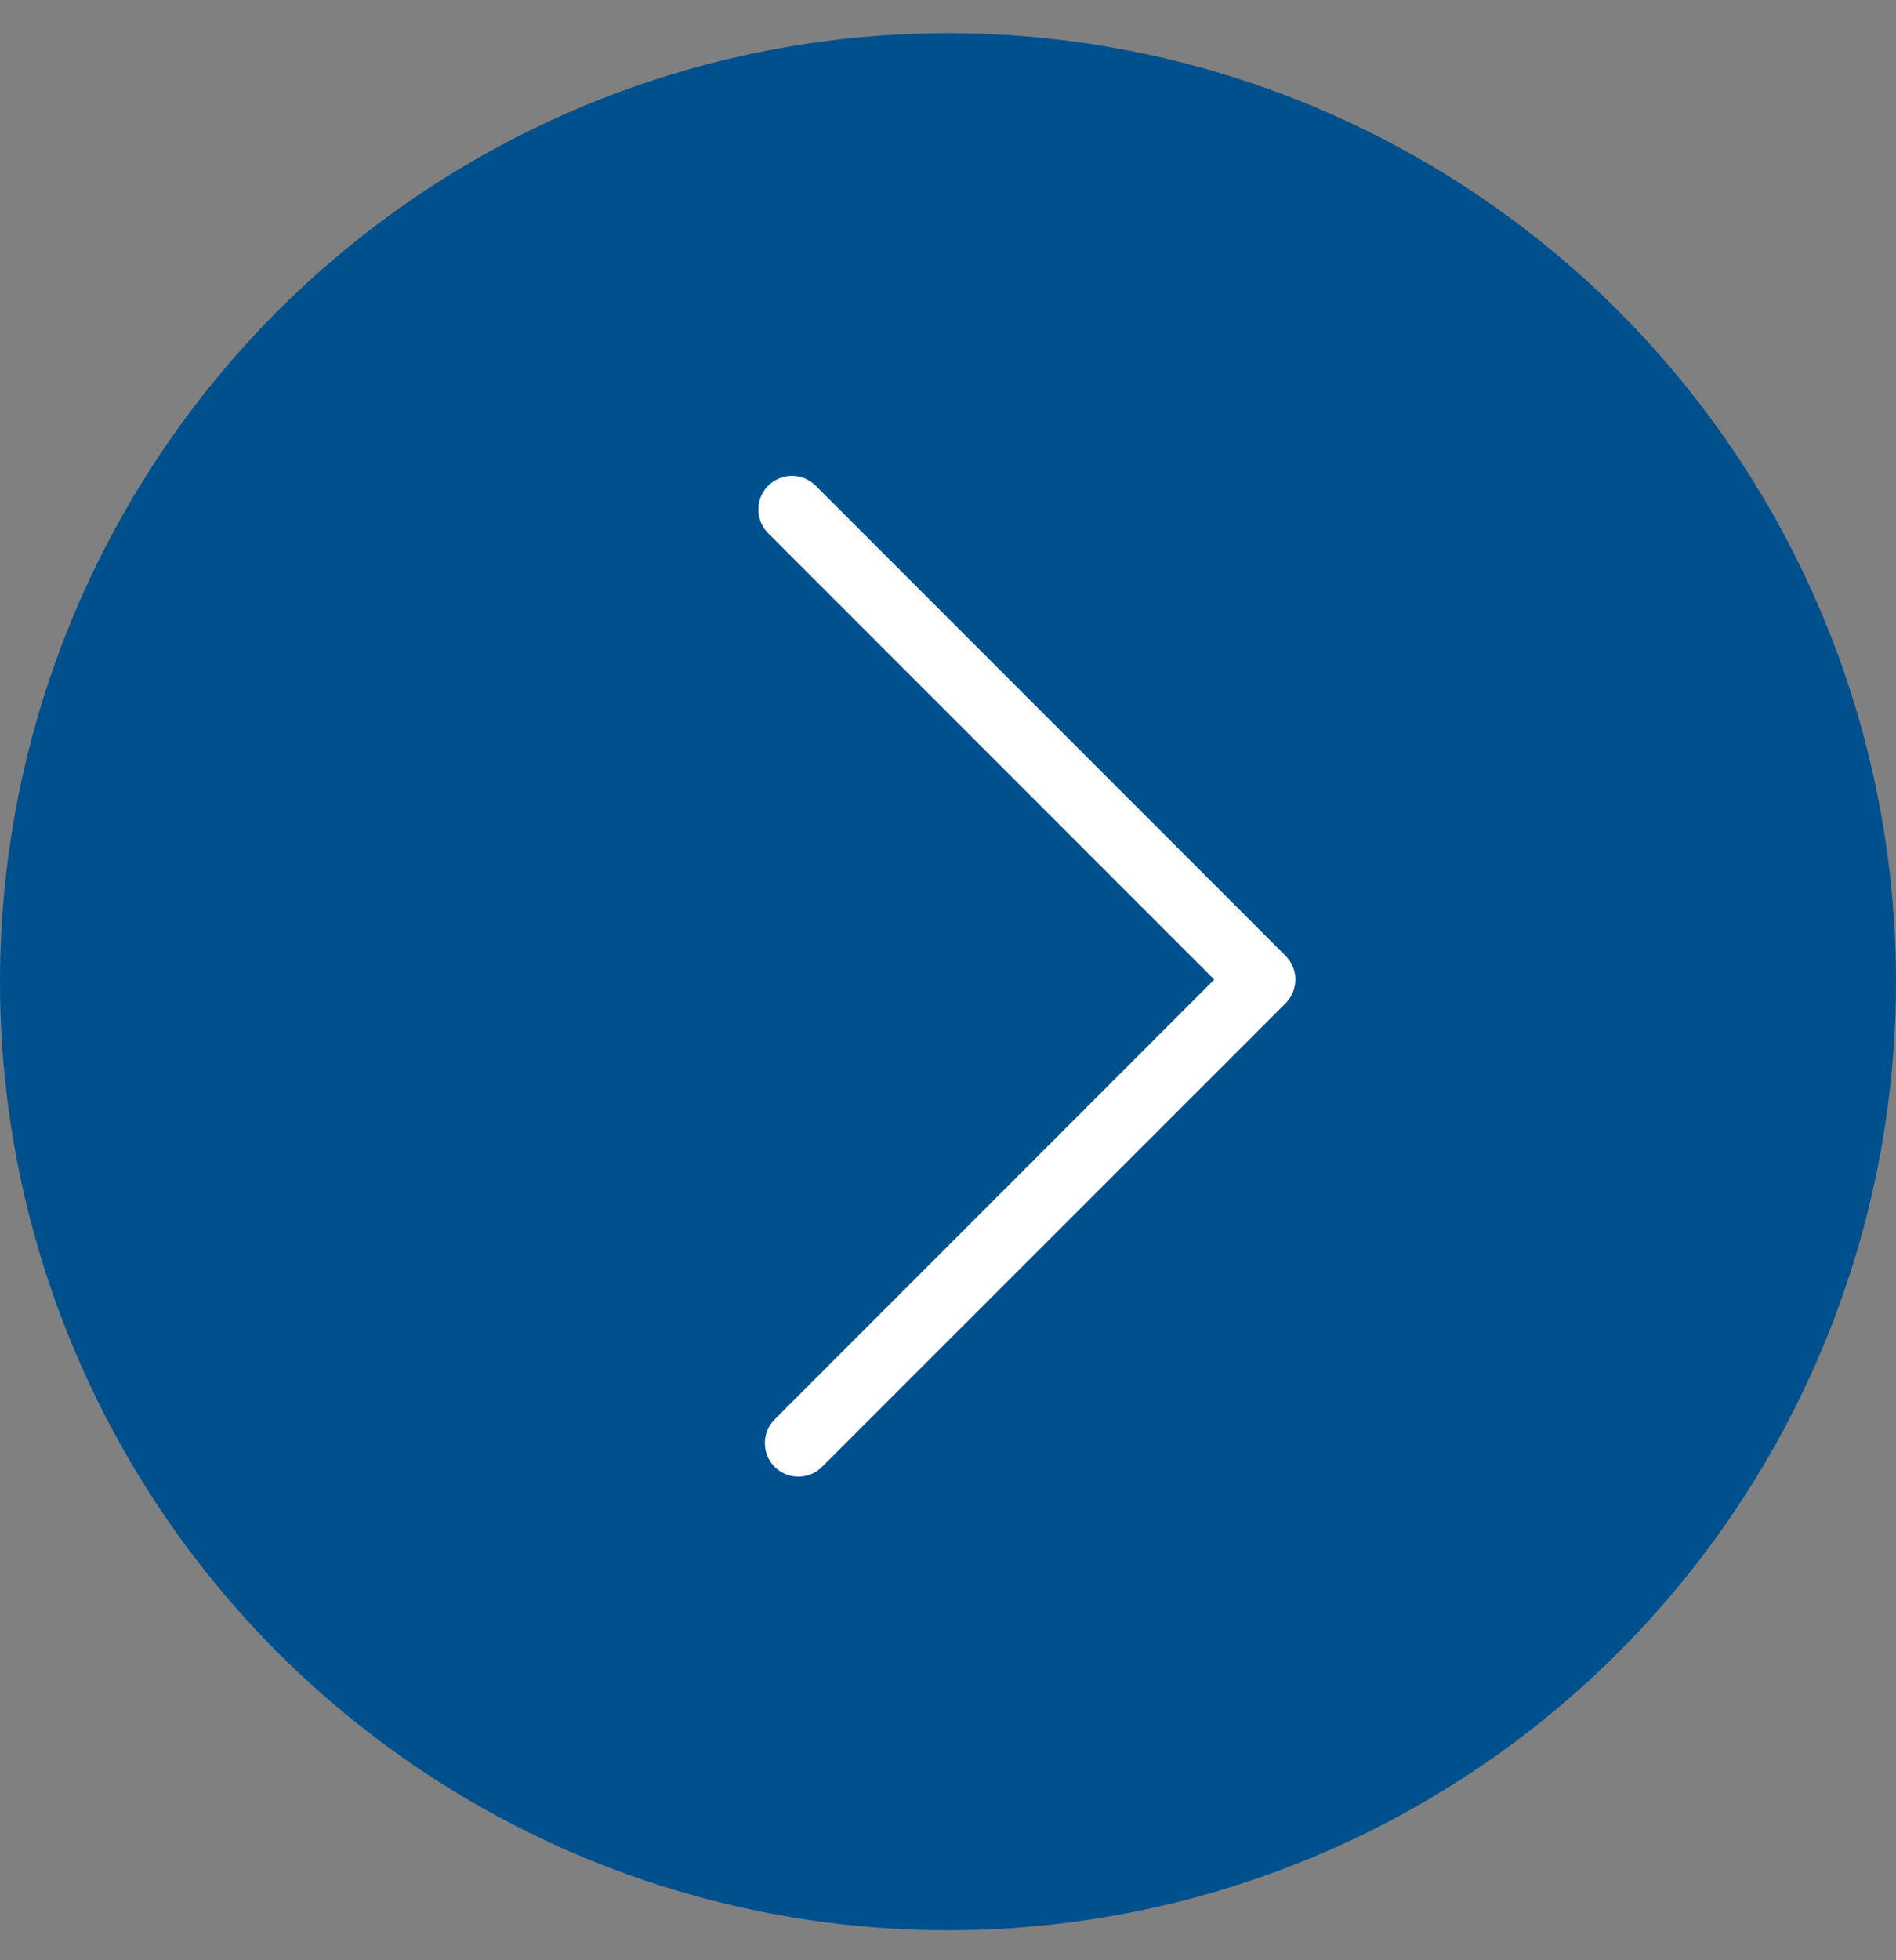 <svg width="30" height="31" viewBox="0 0 30 31" fill="none" xmlns="http://www.w3.org/2000/svg">
<rect x="0" y="0" width="30" height="31" fill="#808080" stroke="none"/>
<circle cx="15" cy="15.525" r="15" fill="#00508E"/>
<path d="M12.529 7.525C12.395 7.525 12.257 7.579 12.154 7.682C11.948 7.888 11.948 8.225 12.154 8.432L19.213 15.491L12.257 22.447C12.051 22.654 12.051 22.991 12.257 23.197C12.463 23.404 12.801 23.404 13.007 23.197L20.341 15.866C20.548 15.66 20.548 15.322 20.341 15.116L12.907 7.682C12.801 7.575 12.666 7.525 12.529 7.525Z" fill="white"/>
</svg>
